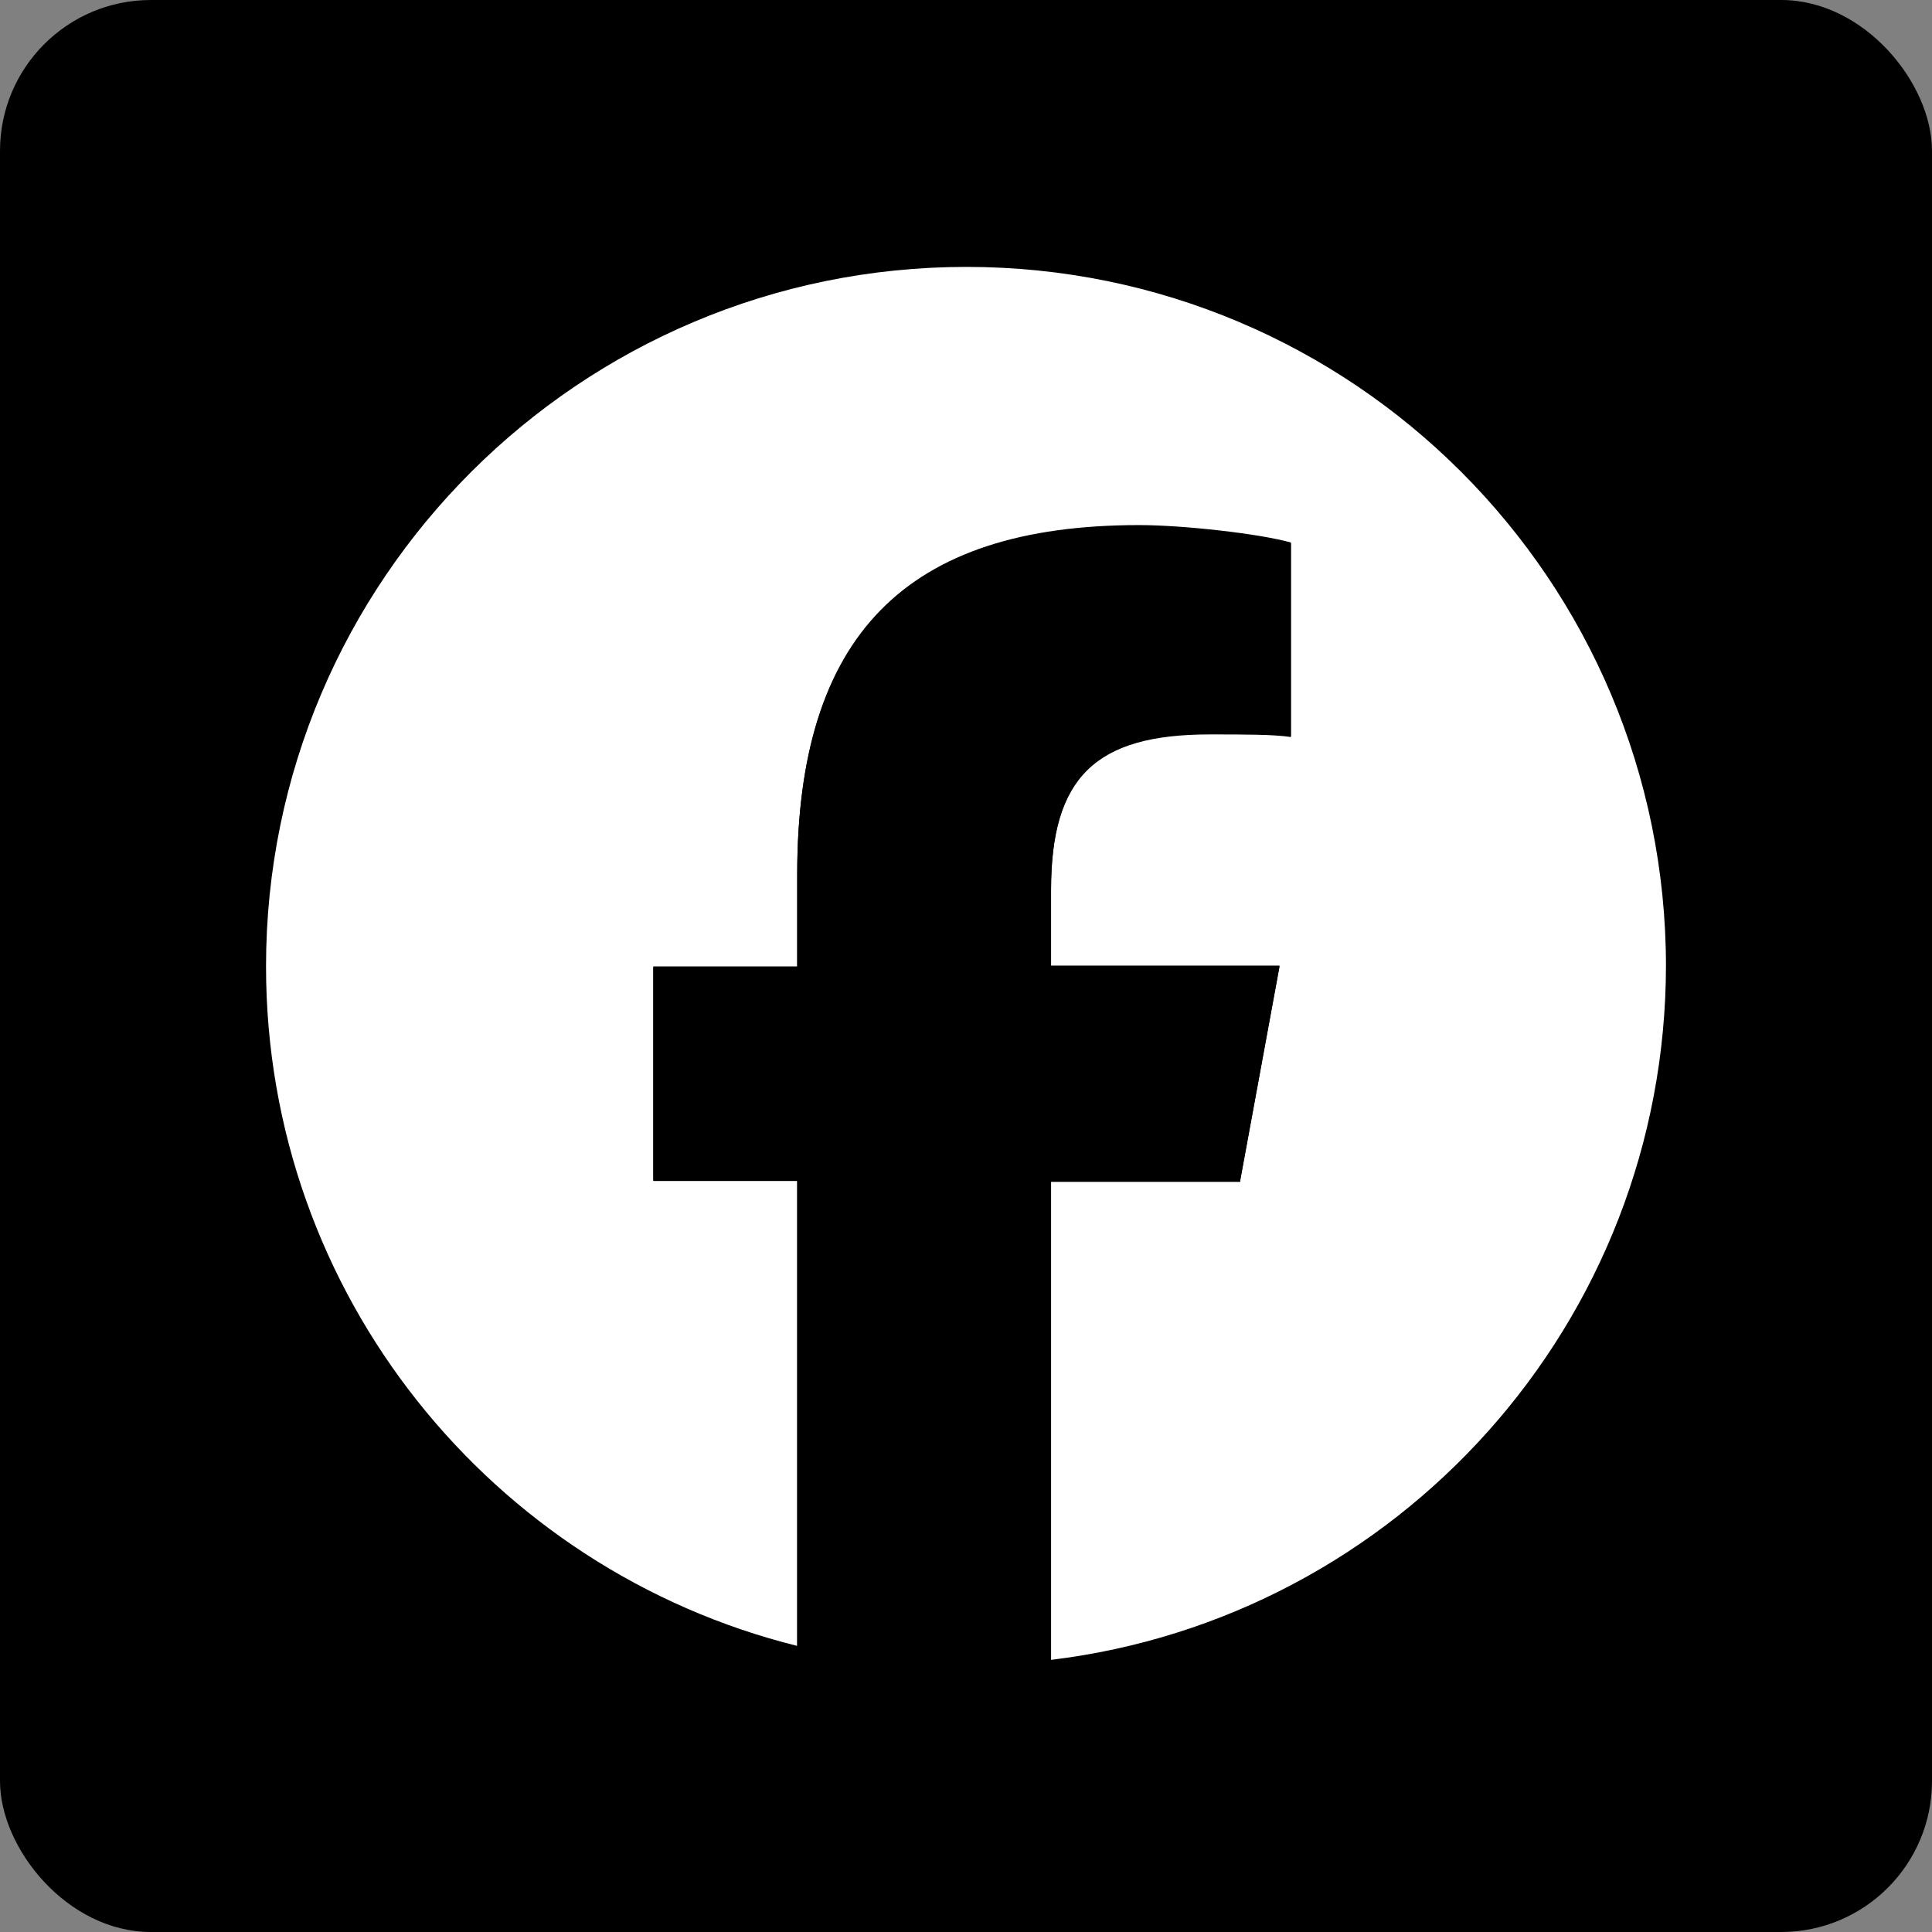 <?xml version="1.0" encoding="UTF-8"?><svg id="_レイヤー_2" xmlns="http://www.w3.org/2000/svg" width="22.15" height="22.15" viewBox="0 0 22.15 22.15"><rect x="0" y="0" width="22.15" height="22.15" fill="#808080" stroke="none"/><defs><style>.cls-1{fill:#000;}.cls-1,.cls-2{stroke-width:0px;}.cls-2{fill:#fff;}</style></defs><g id="_レイヤー_1-2"><rect class="cls-1" width="22.15" height="22.15" rx="1.73" ry="1.73"/><g id="Logo"><path id="Initiator" class="cls-2" d="M19.1,11.08c0-4.43-3.59-8.02-8.02-8.02S3.05,6.65,3.05,11.08c0,3.76,2.59,6.92,6.09,7.79v-5.34h-1.65v-2.45h1.65v-1.06c0-2.73,1.24-4,3.92-4,.51,0,1.39.1,1.74.2v2.22c-.19-.02-.52-.03-.93-.03-1.32,0-1.82.5-1.82,1.79v.87h2.62l-.45,2.45h-2.17v5.51c3.97-.48,7.05-3.86,7.05-7.97Z"/><path id="F" class="cls-1" d="M14.22,13.53l.45-2.45h-2.62v-.87c0-1.3.51-1.79,1.82-1.79.41,0,.74,0,.93.03v-2.22c-.36-.1-1.24-.2-1.74-.2-2.68,0-3.92,1.27-3.92,4v1.06h-1.65v2.45h1.65v5.34c.62.15,1.27.24,1.94.24.33,0,.65-.02.97-.06v-5.51h2.17Z"/></g></g></svg>